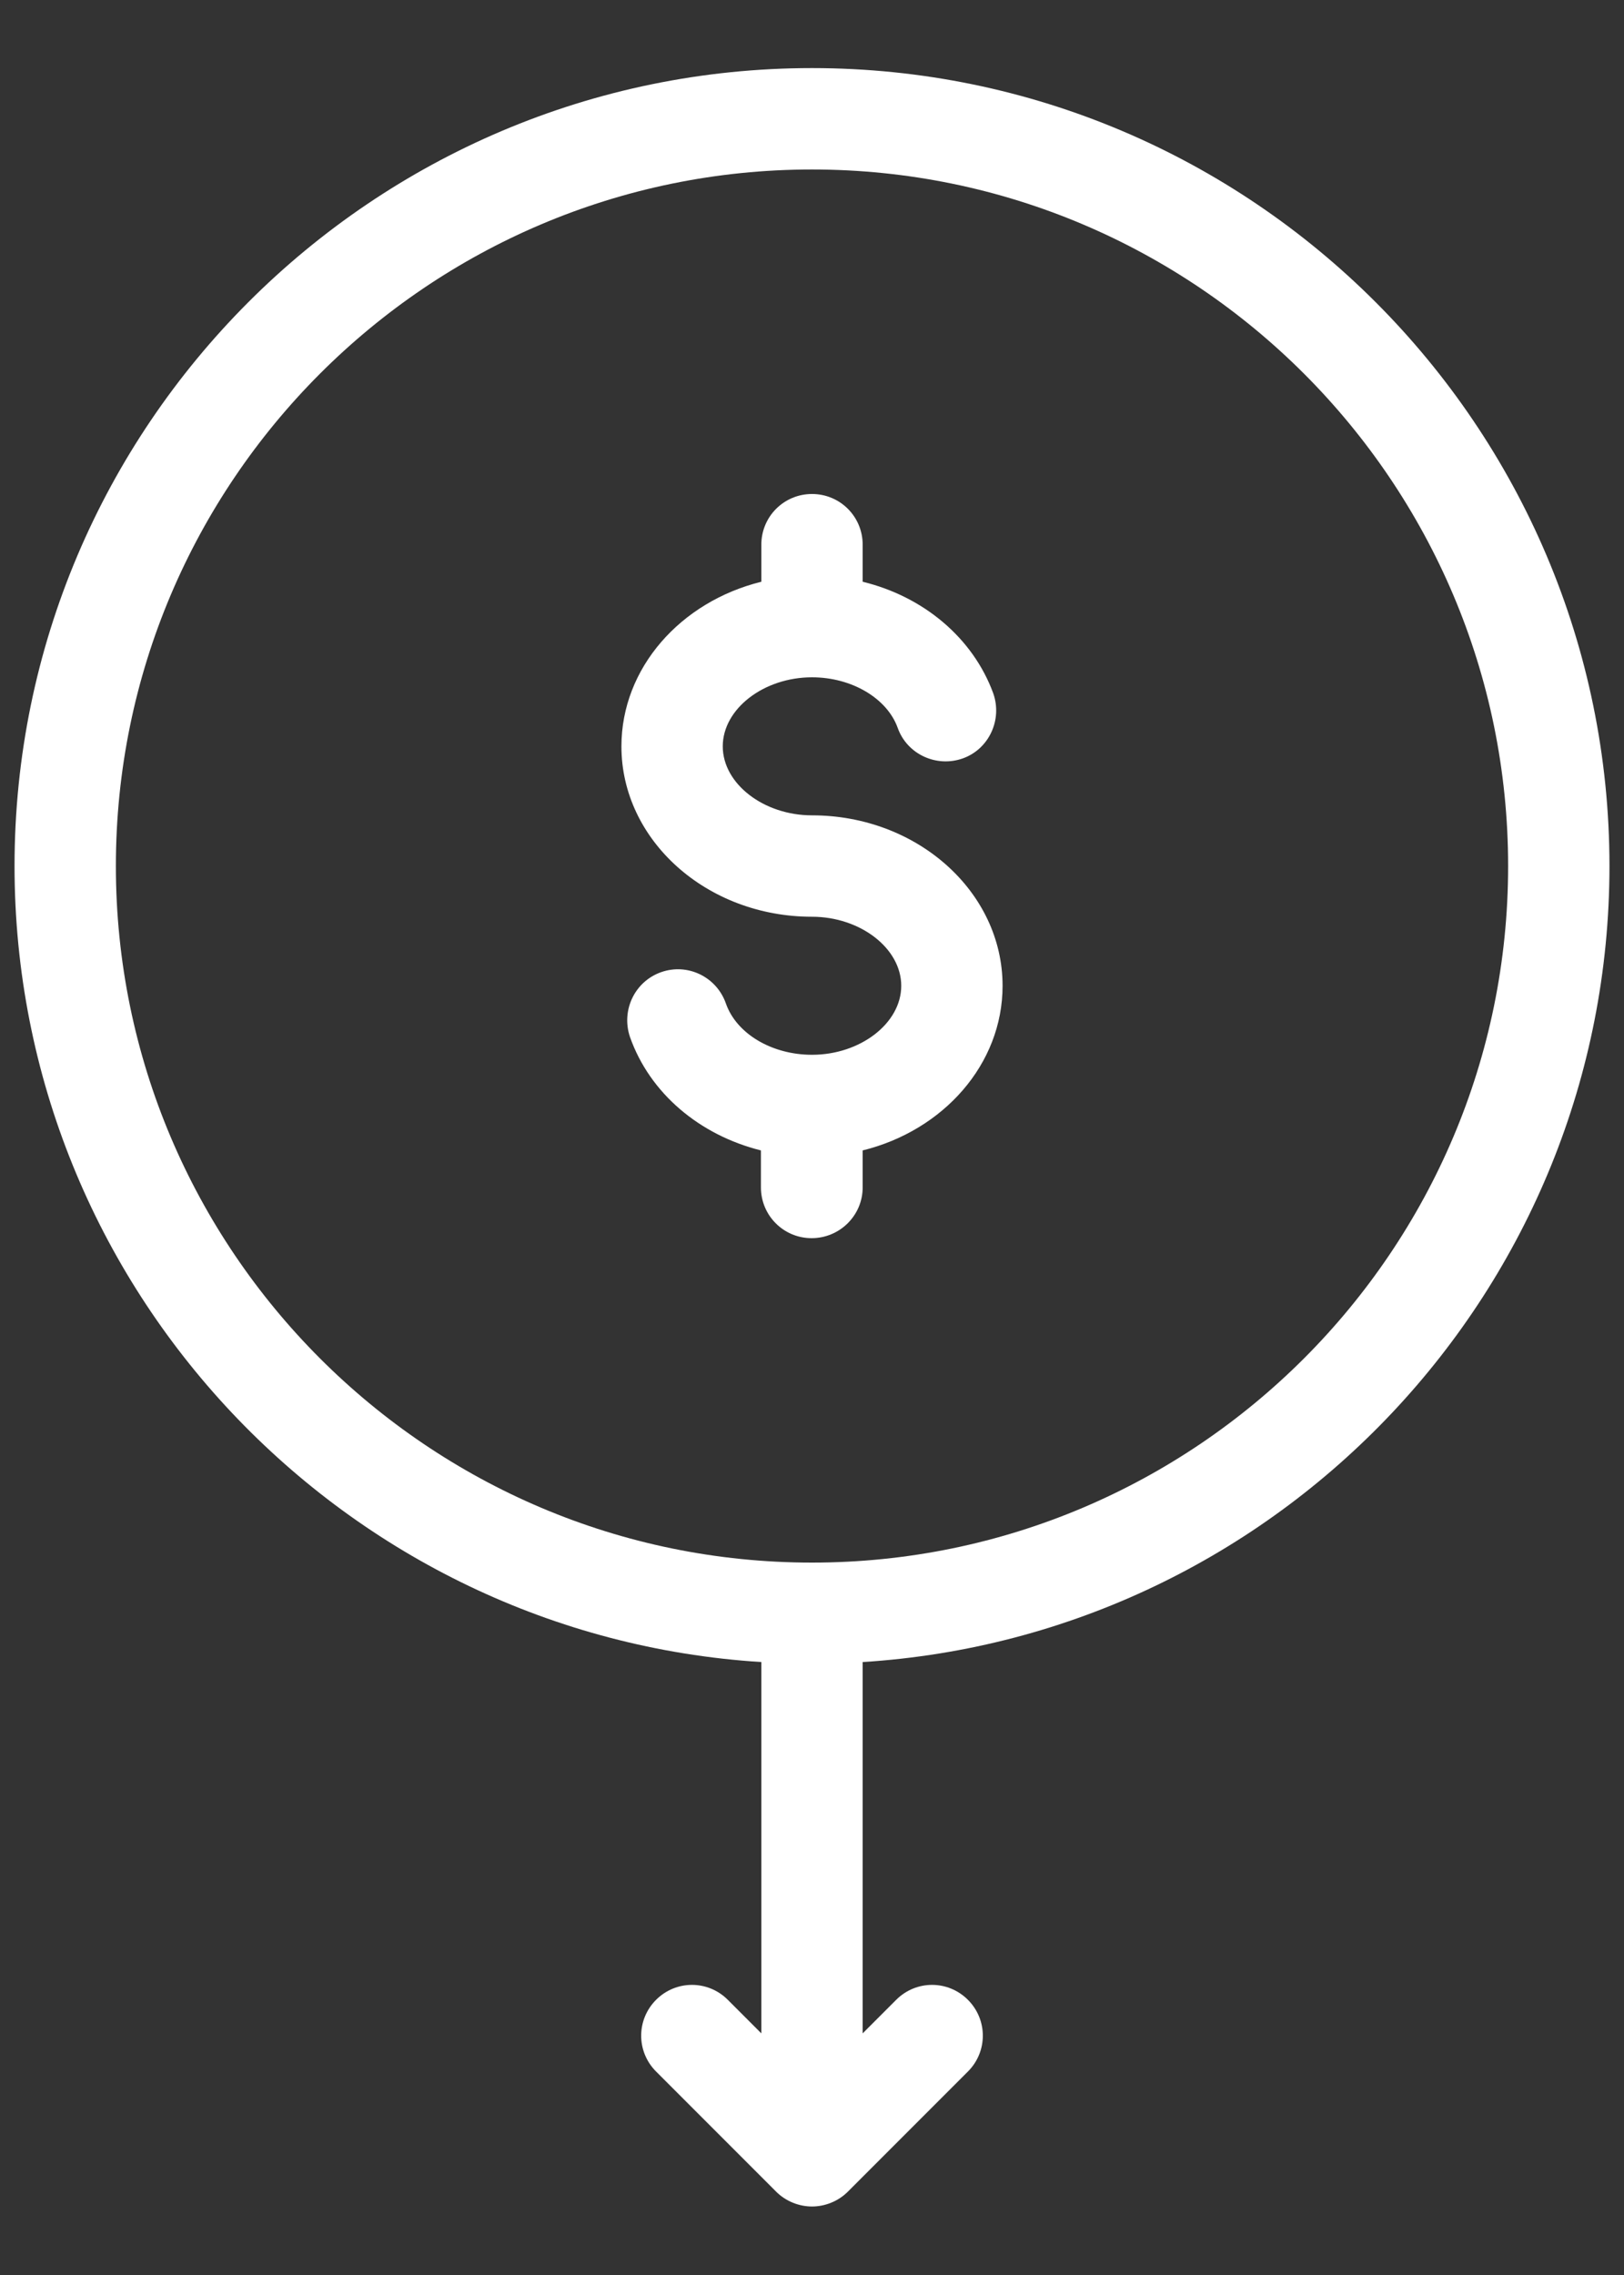 <svg width="20" height="28" viewBox="0 0 20 28" fill="none" xmlns="http://www.w3.org/2000/svg">
<rect x="0" y="0" width="20" height="28" fill="#333333" stroke="none"/>
<g id="Group">
<path id="Vector" d="M10.624 14.614V14.159C11.618 13.914 12.347 13.098 12.347 12.133C12.347 10.976 11.296 10.035 10 10.035C9.405 10.035 8.901 9.646 8.901 9.186C8.901 8.725 9.405 8.336 10 8.336C10.49 8.336 10.926 8.595 11.056 8.96C11.171 9.282 11.531 9.45 11.858 9.334C12.179 9.219 12.347 8.859 12.232 8.533C11.982 7.851 11.373 7.342 10.624 7.16V6.704C10.624 6.358 10.346 6.08 10 6.08C9.654 6.08 9.376 6.358 9.376 6.704V7.16C8.382 7.405 7.653 8.221 7.653 9.186C7.653 10.342 8.704 11.283 10 11.283C10.595 11.283 11.099 11.672 11.099 12.133C11.099 12.594 10.595 12.982 10 12.982C9.506 12.982 9.069 12.723 8.939 12.349C8.824 12.023 8.469 11.85 8.142 11.965C7.816 12.08 7.648 12.435 7.758 12.762C8.003 13.458 8.618 13.971 9.371 14.159V14.614C9.371 14.96 9.65 15.239 9.995 15.239C10.341 15.239 10.624 14.96 10.624 14.614Z" fill="white"/>
<path id="Vector_2" d="M19.821 10.659C19.821 5.245 15.414 0.838 10 0.838C4.586 0.838 0.179 5.245 0.179 10.659C0.179 15.862 4.25 20.134 9.376 20.456V25.026L8.963 24.613C8.718 24.368 8.325 24.368 8.08 24.613C7.835 24.858 7.835 25.251 8.08 25.496L9.558 26.974C9.678 27.094 9.842 27.157 10 27.157C10.158 27.157 10.322 27.094 10.442 26.974L11.92 25.496C12.165 25.251 12.165 24.858 11.92 24.613C11.675 24.368 11.282 24.368 11.037 24.613L10.624 25.026V20.456C15.75 20.134 19.821 15.862 19.821 10.659ZM1.427 10.659C1.427 5.931 5.272 2.086 10 2.086C14.728 2.086 18.573 5.931 18.573 10.659C18.573 15.387 14.728 19.232 10 19.232C5.272 19.232 1.427 15.387 1.427 10.659Z" fill="white"/>
</g>
</svg>
